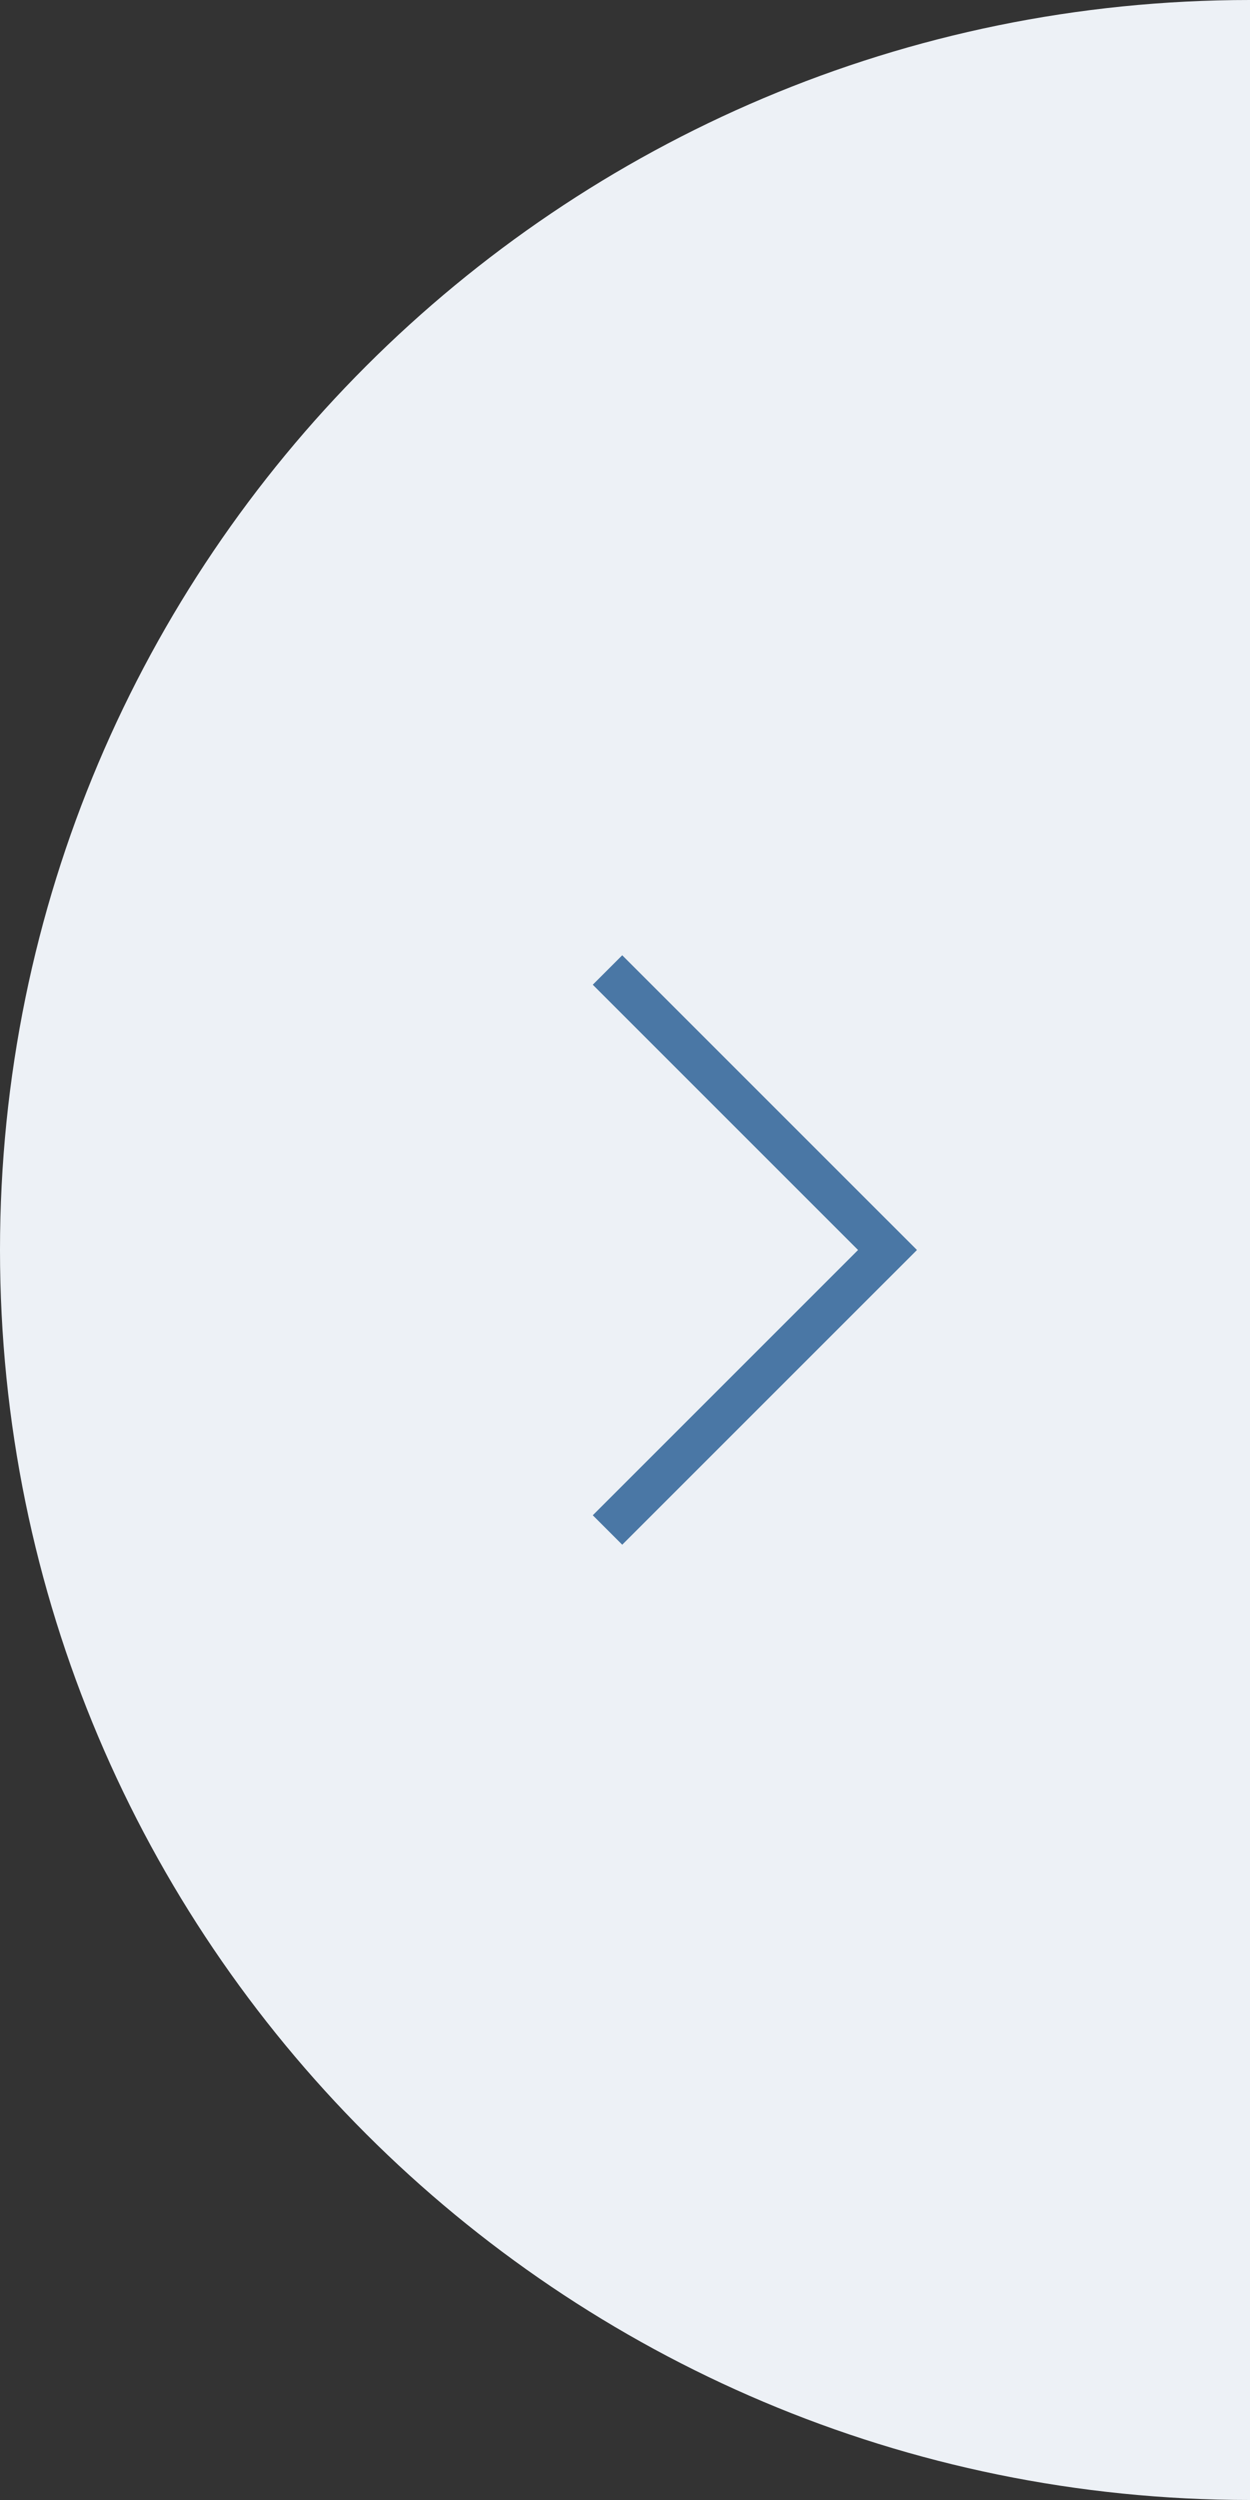 <?xml version="1.0" encoding="UTF-8"?>
<svg id="_レイヤー_2" data-name="レイヤー 2" xmlns="http://www.w3.org/2000/svg" width="30" height="60" viewBox="0 0 30 60">
  <rect x="0" y="0" width="30" height="60" fill="#333333" stroke="none"/>
  <defs>
    <style>
      .cls-1 {
        fill: none;
        stroke: #4a77a5;
        stroke-miterlimit: 10;
      }

      .cls-2 {
        fill: #edf1f6;
        stroke-width: 0px;
      }
    </style>
  </defs>
  <g id="contents">
    <g>
      <path class="cls-2" d="M30,60C13.43,60,0,46.57,0,30S13.43,0,30,0v60Z"/>
      <g>
        <line class="cls-1" x1="14.58" y1="23.28" x2="21.65" y2="30.35"/>
        <line class="cls-1" x1="14.58" y1="36.72" x2="21.65" y2="29.65"/>
      </g>
    </g>
  </g>
</svg>